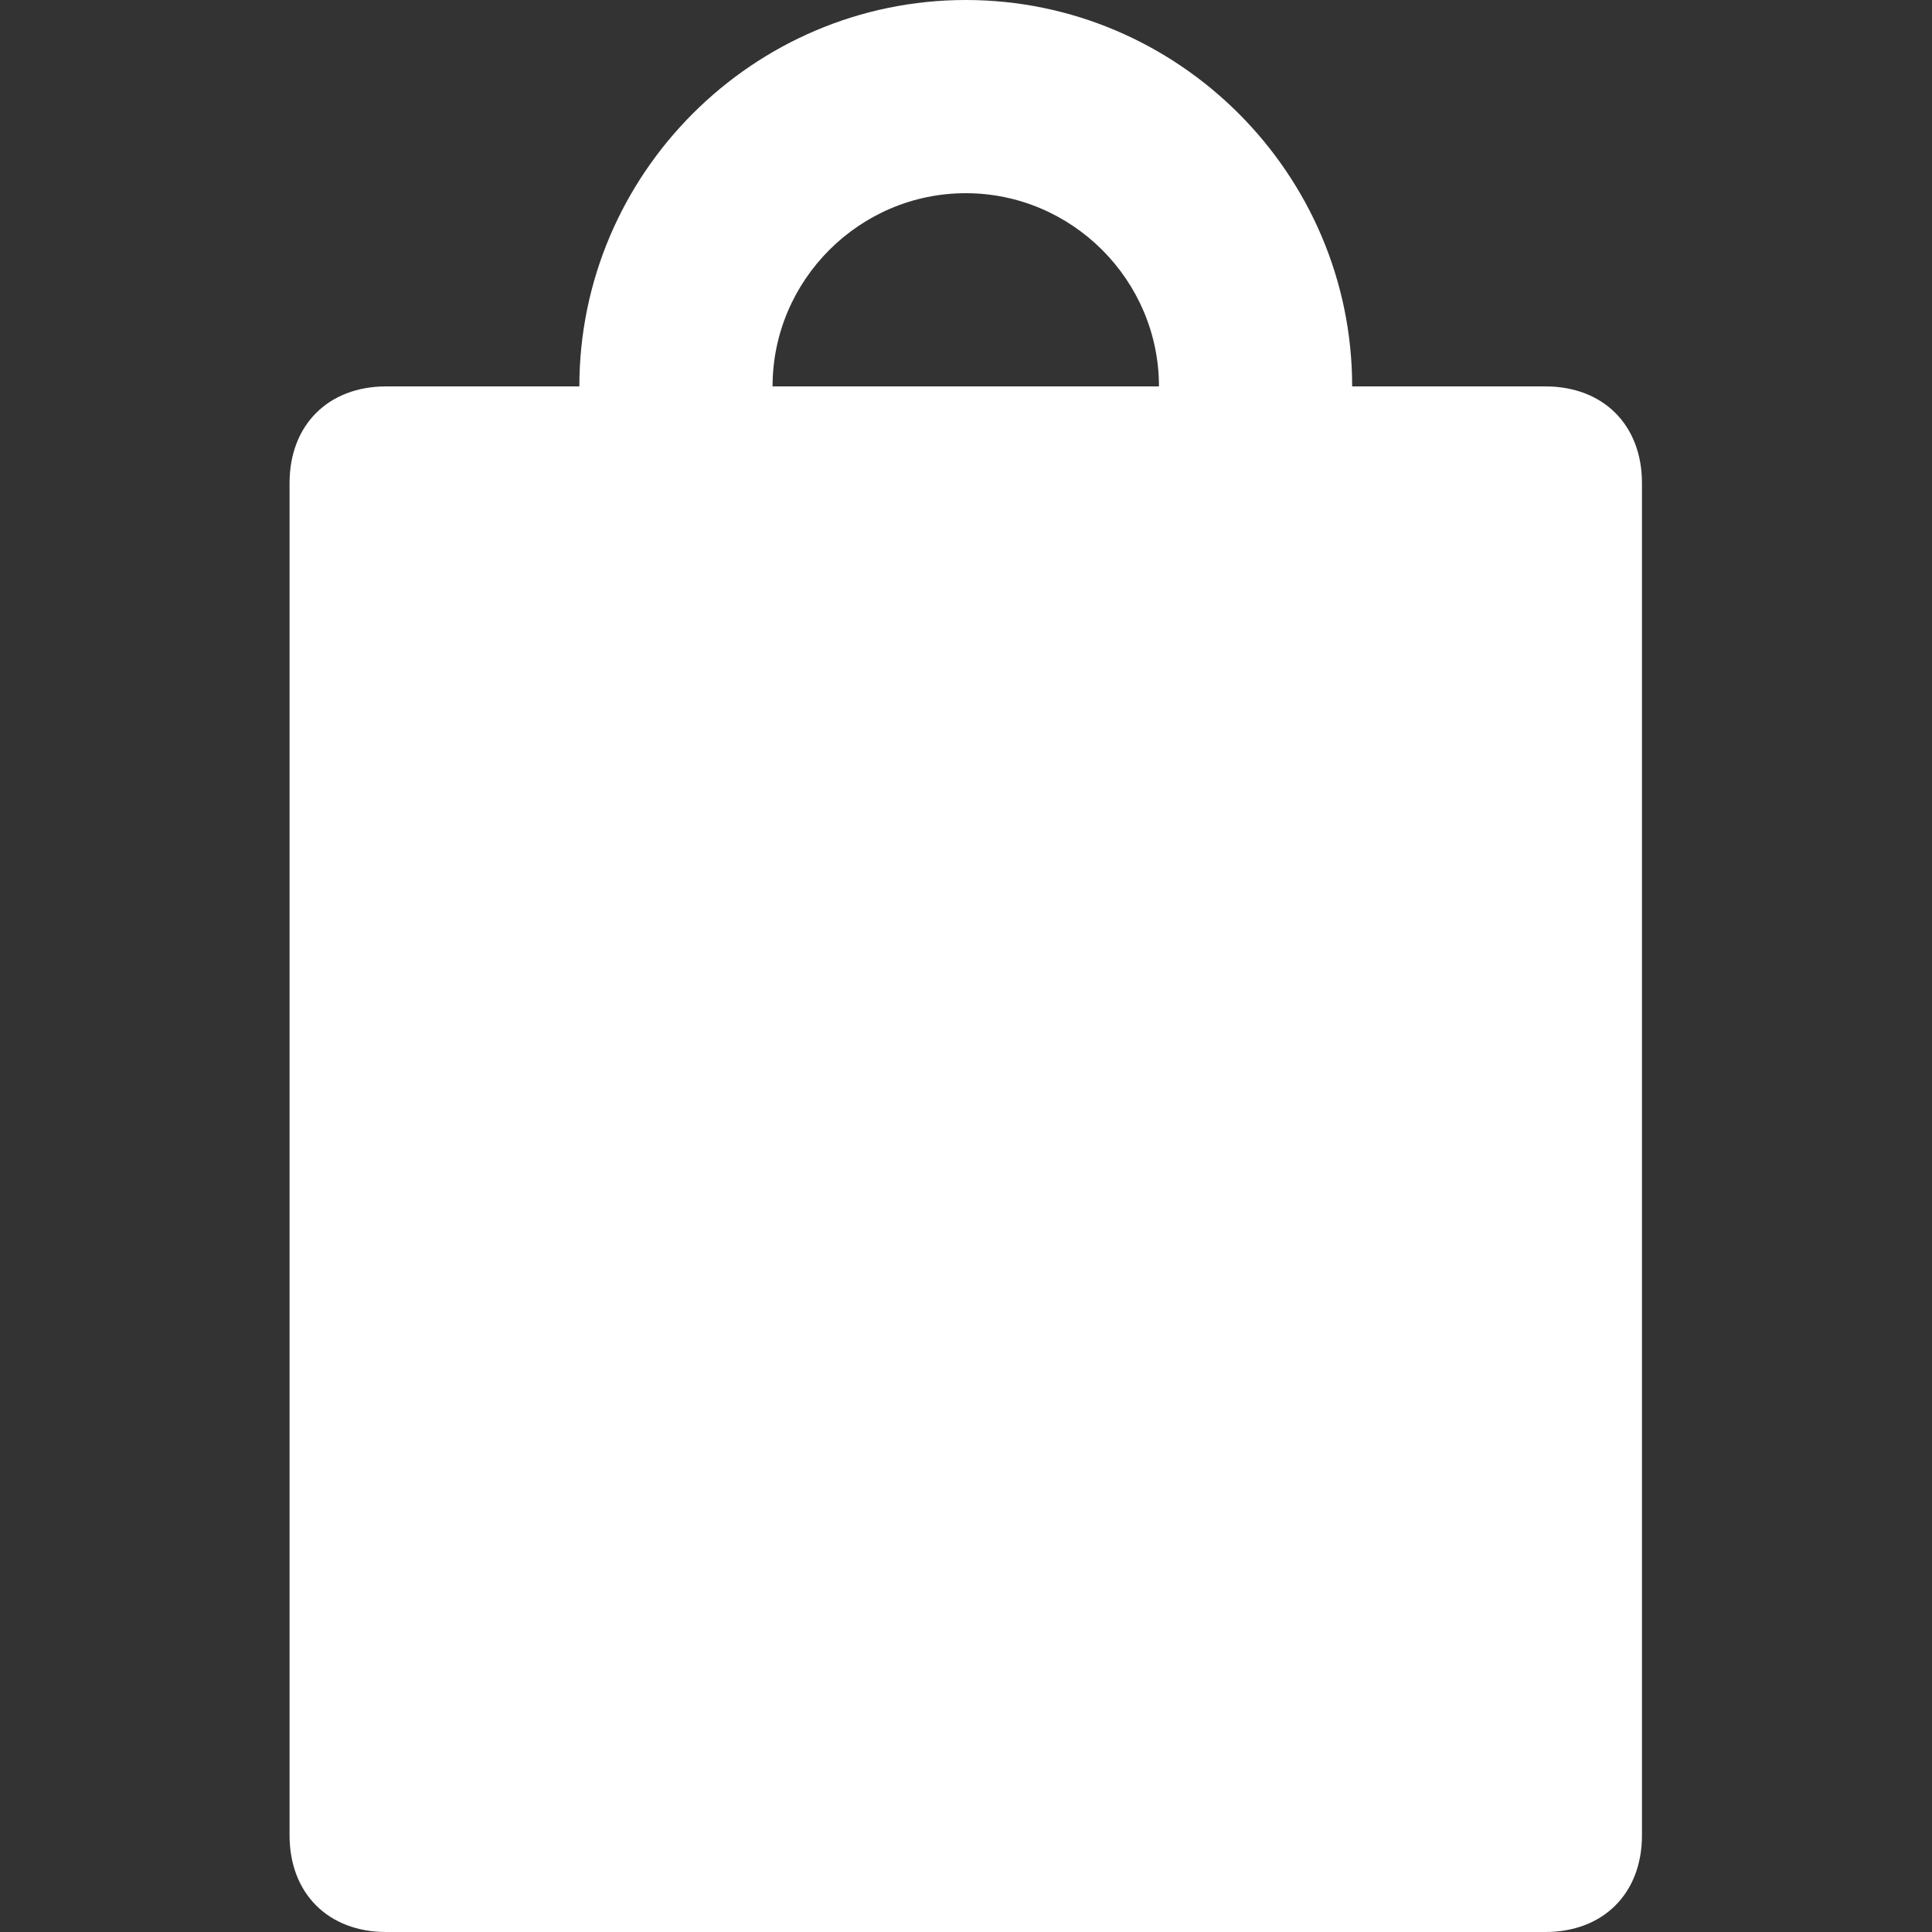 <?xml version="1.0" encoding="UTF-8"?> <svg xmlns="http://www.w3.org/2000/svg" width="16" height="16" viewBox="0 0 16 16" fill="none"><rect x="0" y="0" width="16" height="16" fill="#333333" stroke="none"/><path d="M12.798 3.2H11.198C11.198 1.44 9.758 0 7.998 0C6.238 0 4.798 1.44 4.798 3.2H3.198C2.718 3.2 2.398 3.52 2.398 4V15.2C2.398 15.68 2.718 16 3.198 16H12.798C13.278 16 13.598 15.68 13.598 15.2V4C13.598 3.52 13.278 3.2 12.798 3.2ZM6.398 3.2C6.398 2.32 7.118 1.6 7.998 1.6C8.878 1.6 9.598 2.32 9.598 3.2H6.398Z" fill="white"></path></svg> 